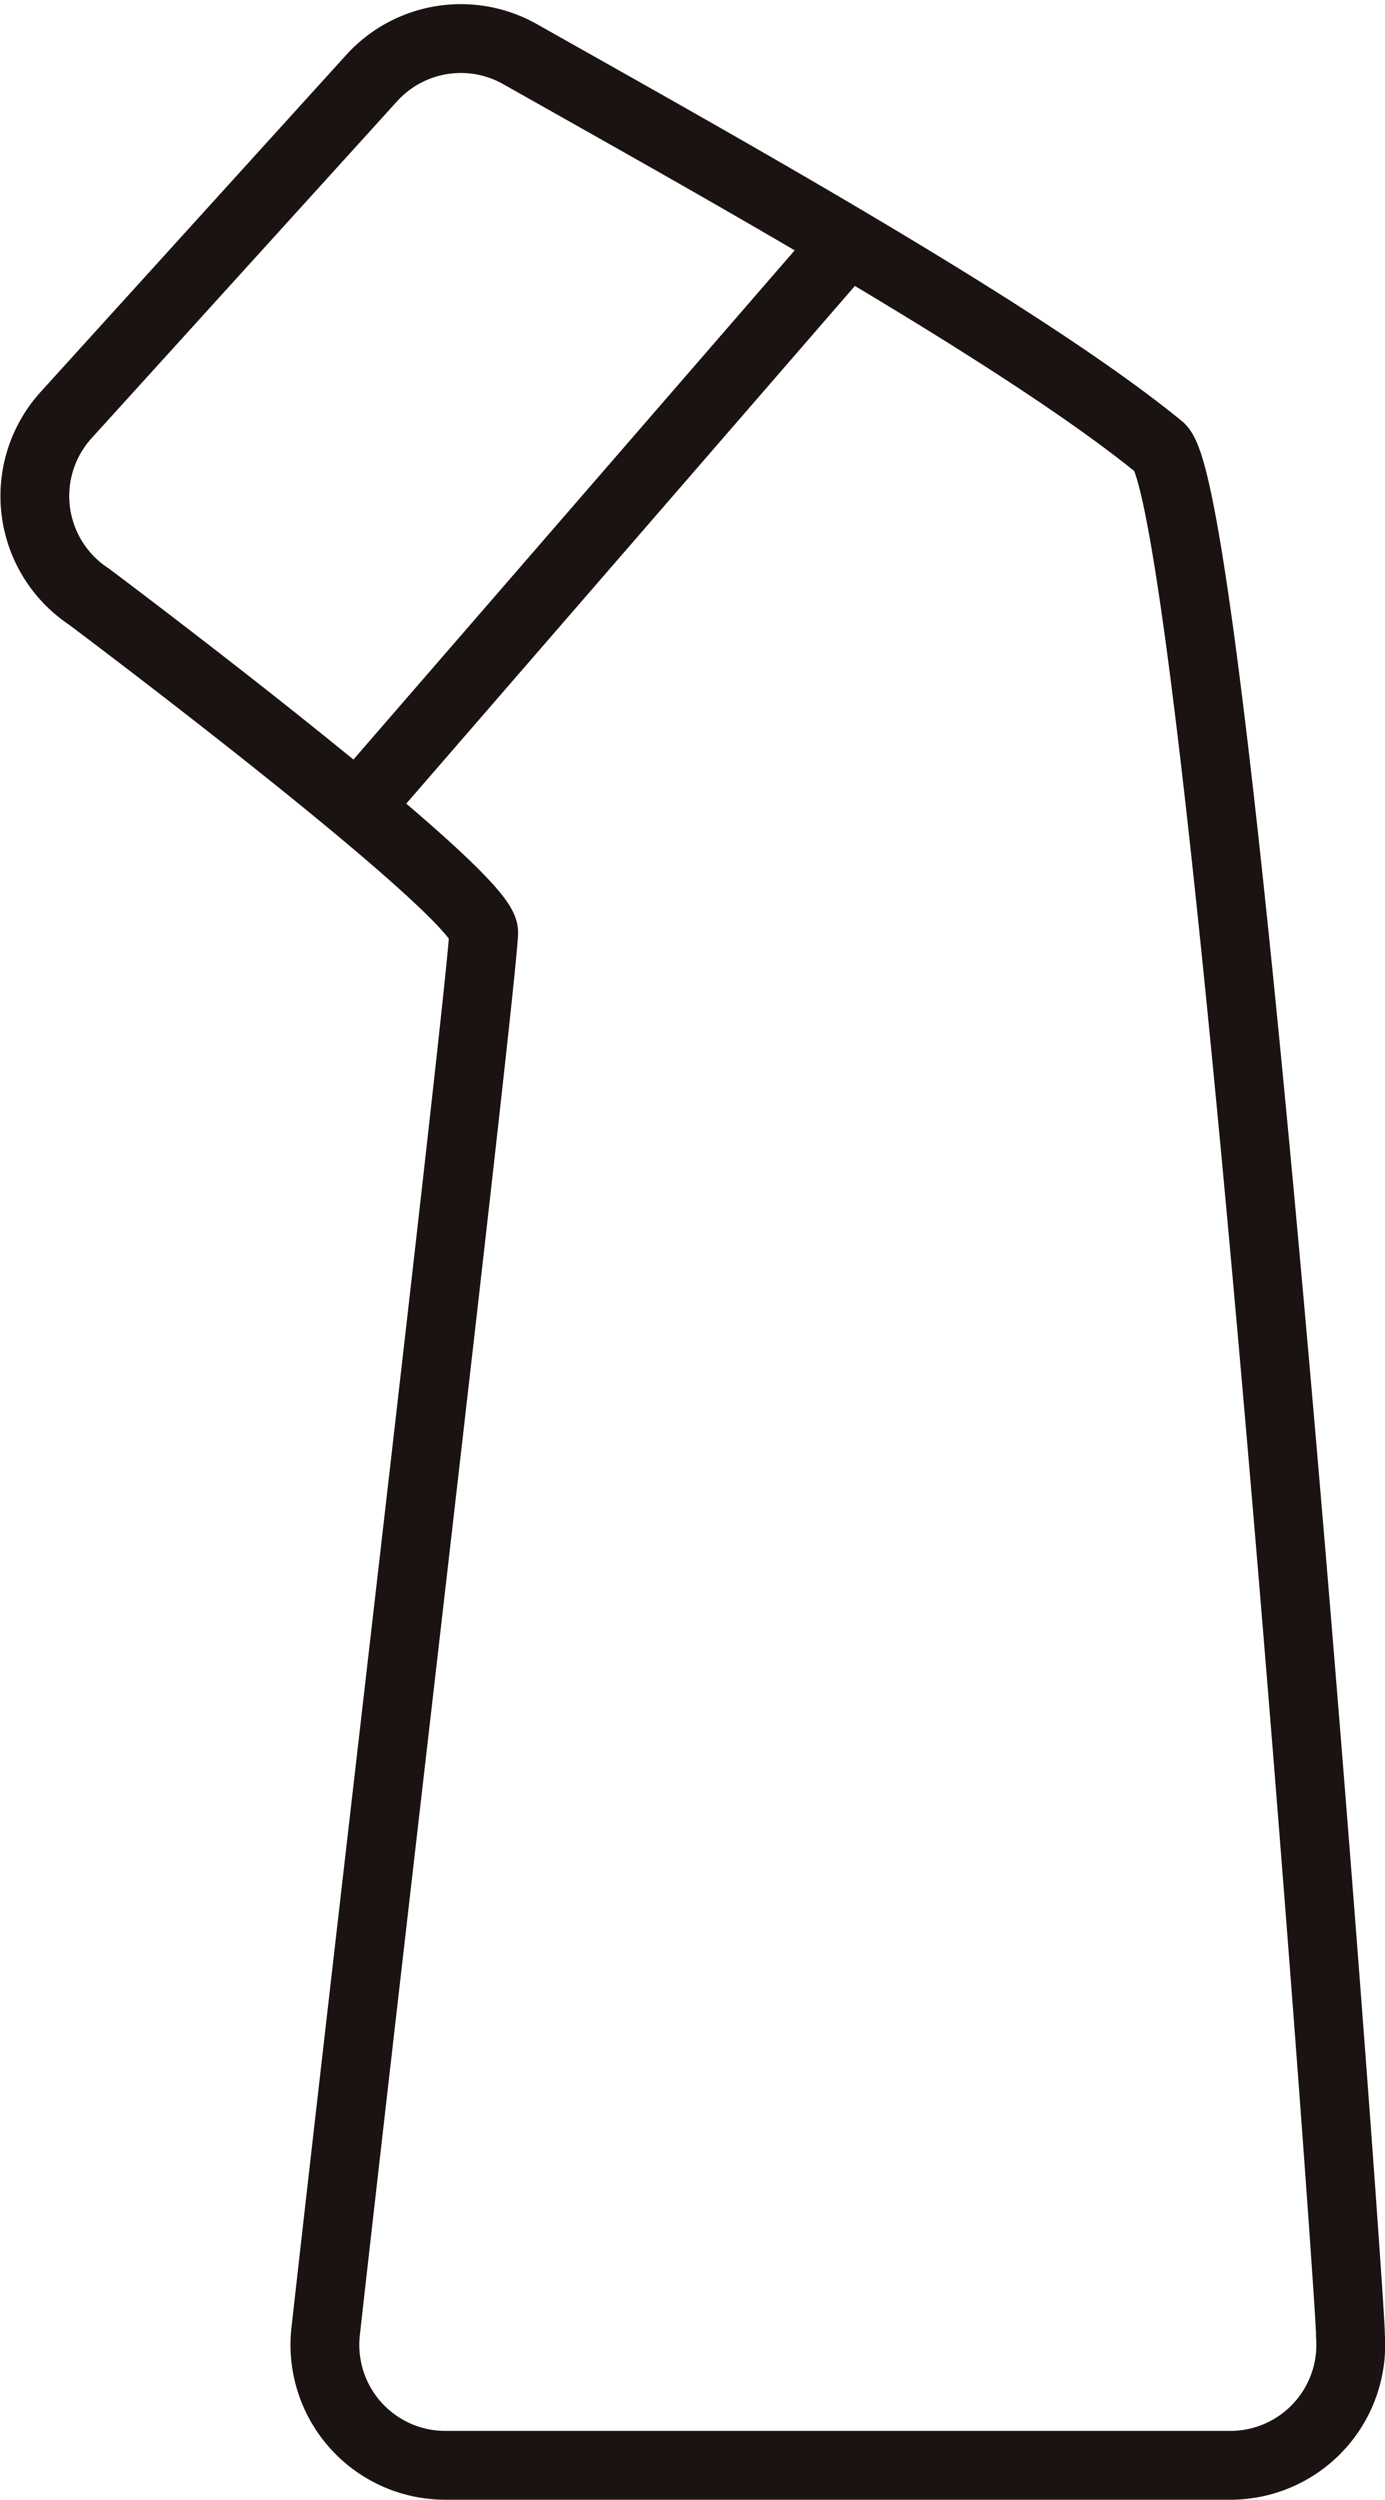 <svg xmlns="http://www.w3.org/2000/svg" width="24.155" height="43.571" viewBox="0 0 24.155 43.571">
  <g id="icon_analgesic_" data-name="icon_analgesic " transform="translate(-2071.886 124.822)">
    <path id="パス_398" data-name="パス 398" d="M2080.322-108.564c-.042.991-1.906,16.794-2.757,24.383a2.1,2.1,0,0,0,2.083,2.33h13.7a2.1,2.1,0,0,0,2.089-2.27c.063.128-2.269-32.036-3.322-32.9-2.432-1.99-7.856-4.992-11.162-6.859a2.1,2.1,0,0,0-2.583.417l-5.333,5.878a2.1,2.1,0,0,0,.4,3.162S2080.351-109.244,2080.322-108.564Z" transform="translate(0)" fill="none" stroke="#1a1311" stroke-linecap="round" stroke-linejoin="round" stroke-width="1.2"/>
    <line id="線_83" data-name="線 83" x1="8.439" y2="9.733" transform="translate(2078.198 -120.571)" fill="none" stroke="#1a1311" stroke-linecap="round" stroke-linejoin="round" stroke-width="1.2"/>
  </g>
</svg>
